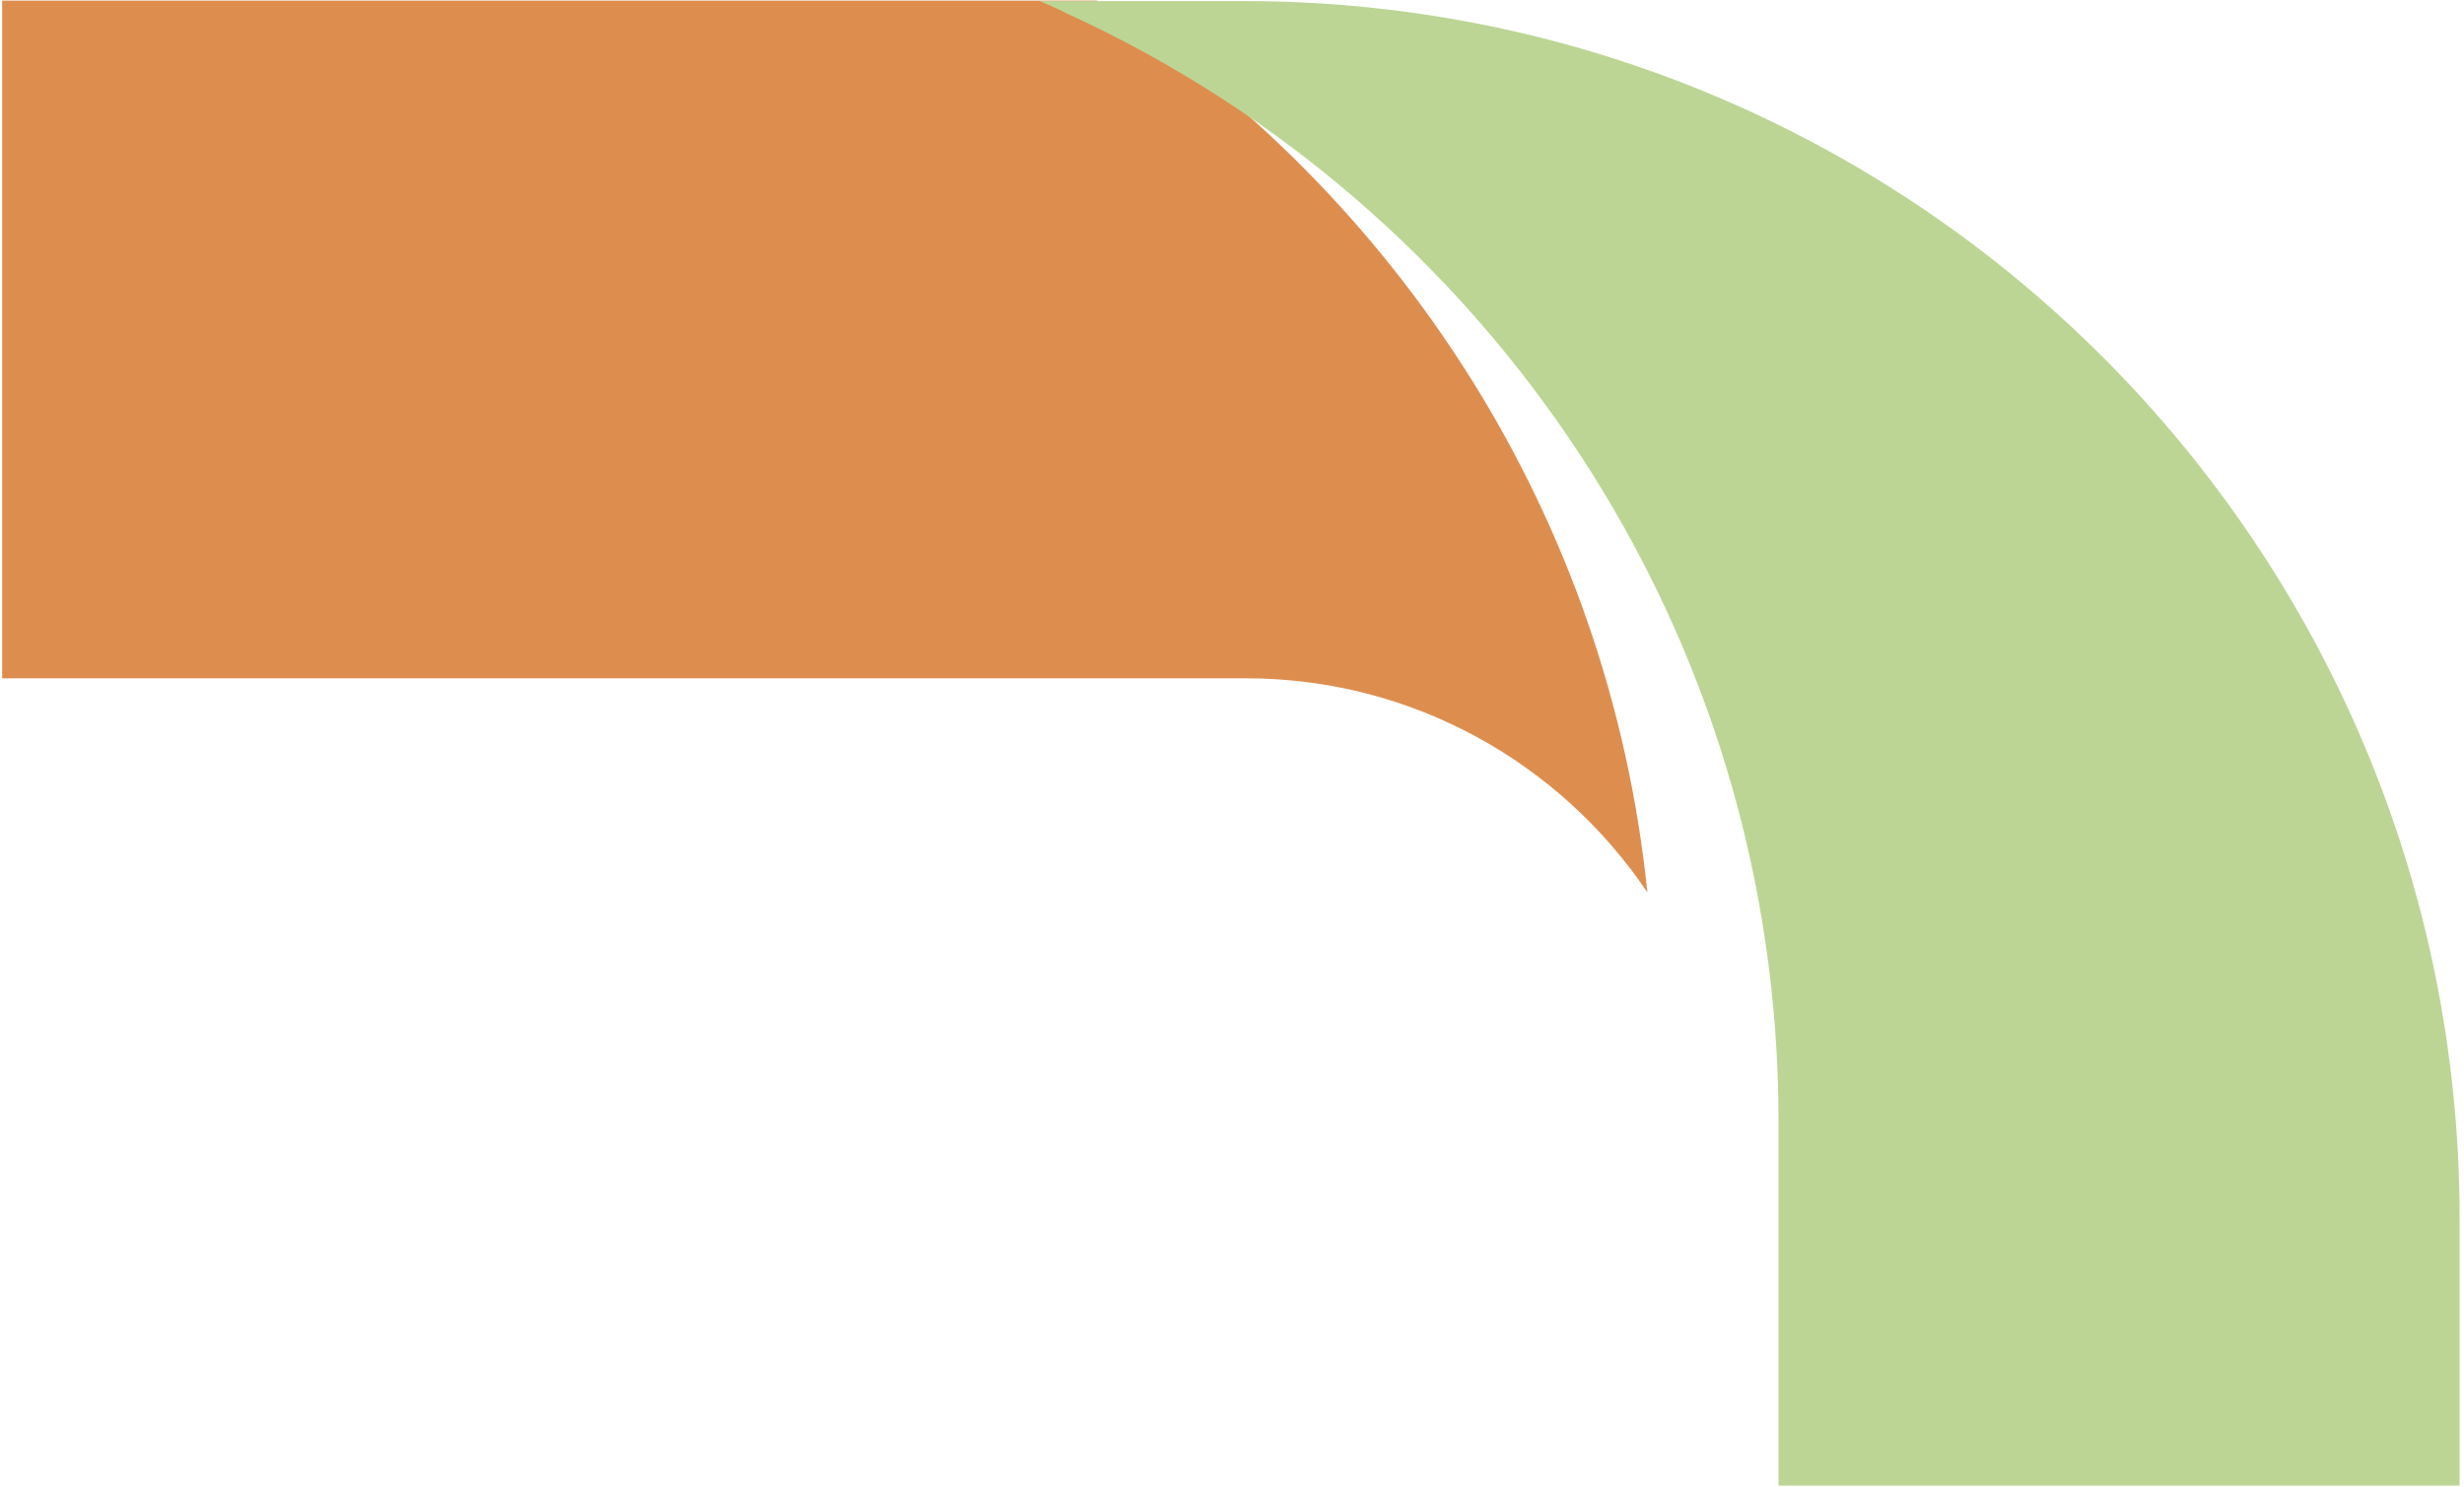<svg xmlns="http://www.w3.org/2000/svg" width="555" height="335" fill="none" xmlns:v="https://vecta.io/nano"><path d="M.484 152.809h280.091c37.68 0 70.936 19.147 90.484 48.234-8.65-84.606-56.05-157.194-124.027-200.903H.484v152.669z" fill="#dd8e4f"/><path d="M280.088.239h-45.924s3.133 1.245 6.366 2.899c94.434 43.297 160.073 138.697 160.073 249.498v82.055h153.408v-60.127C554.021 123.066 431.388.239 280.088.239z" fill="#bcd595"/></svg>